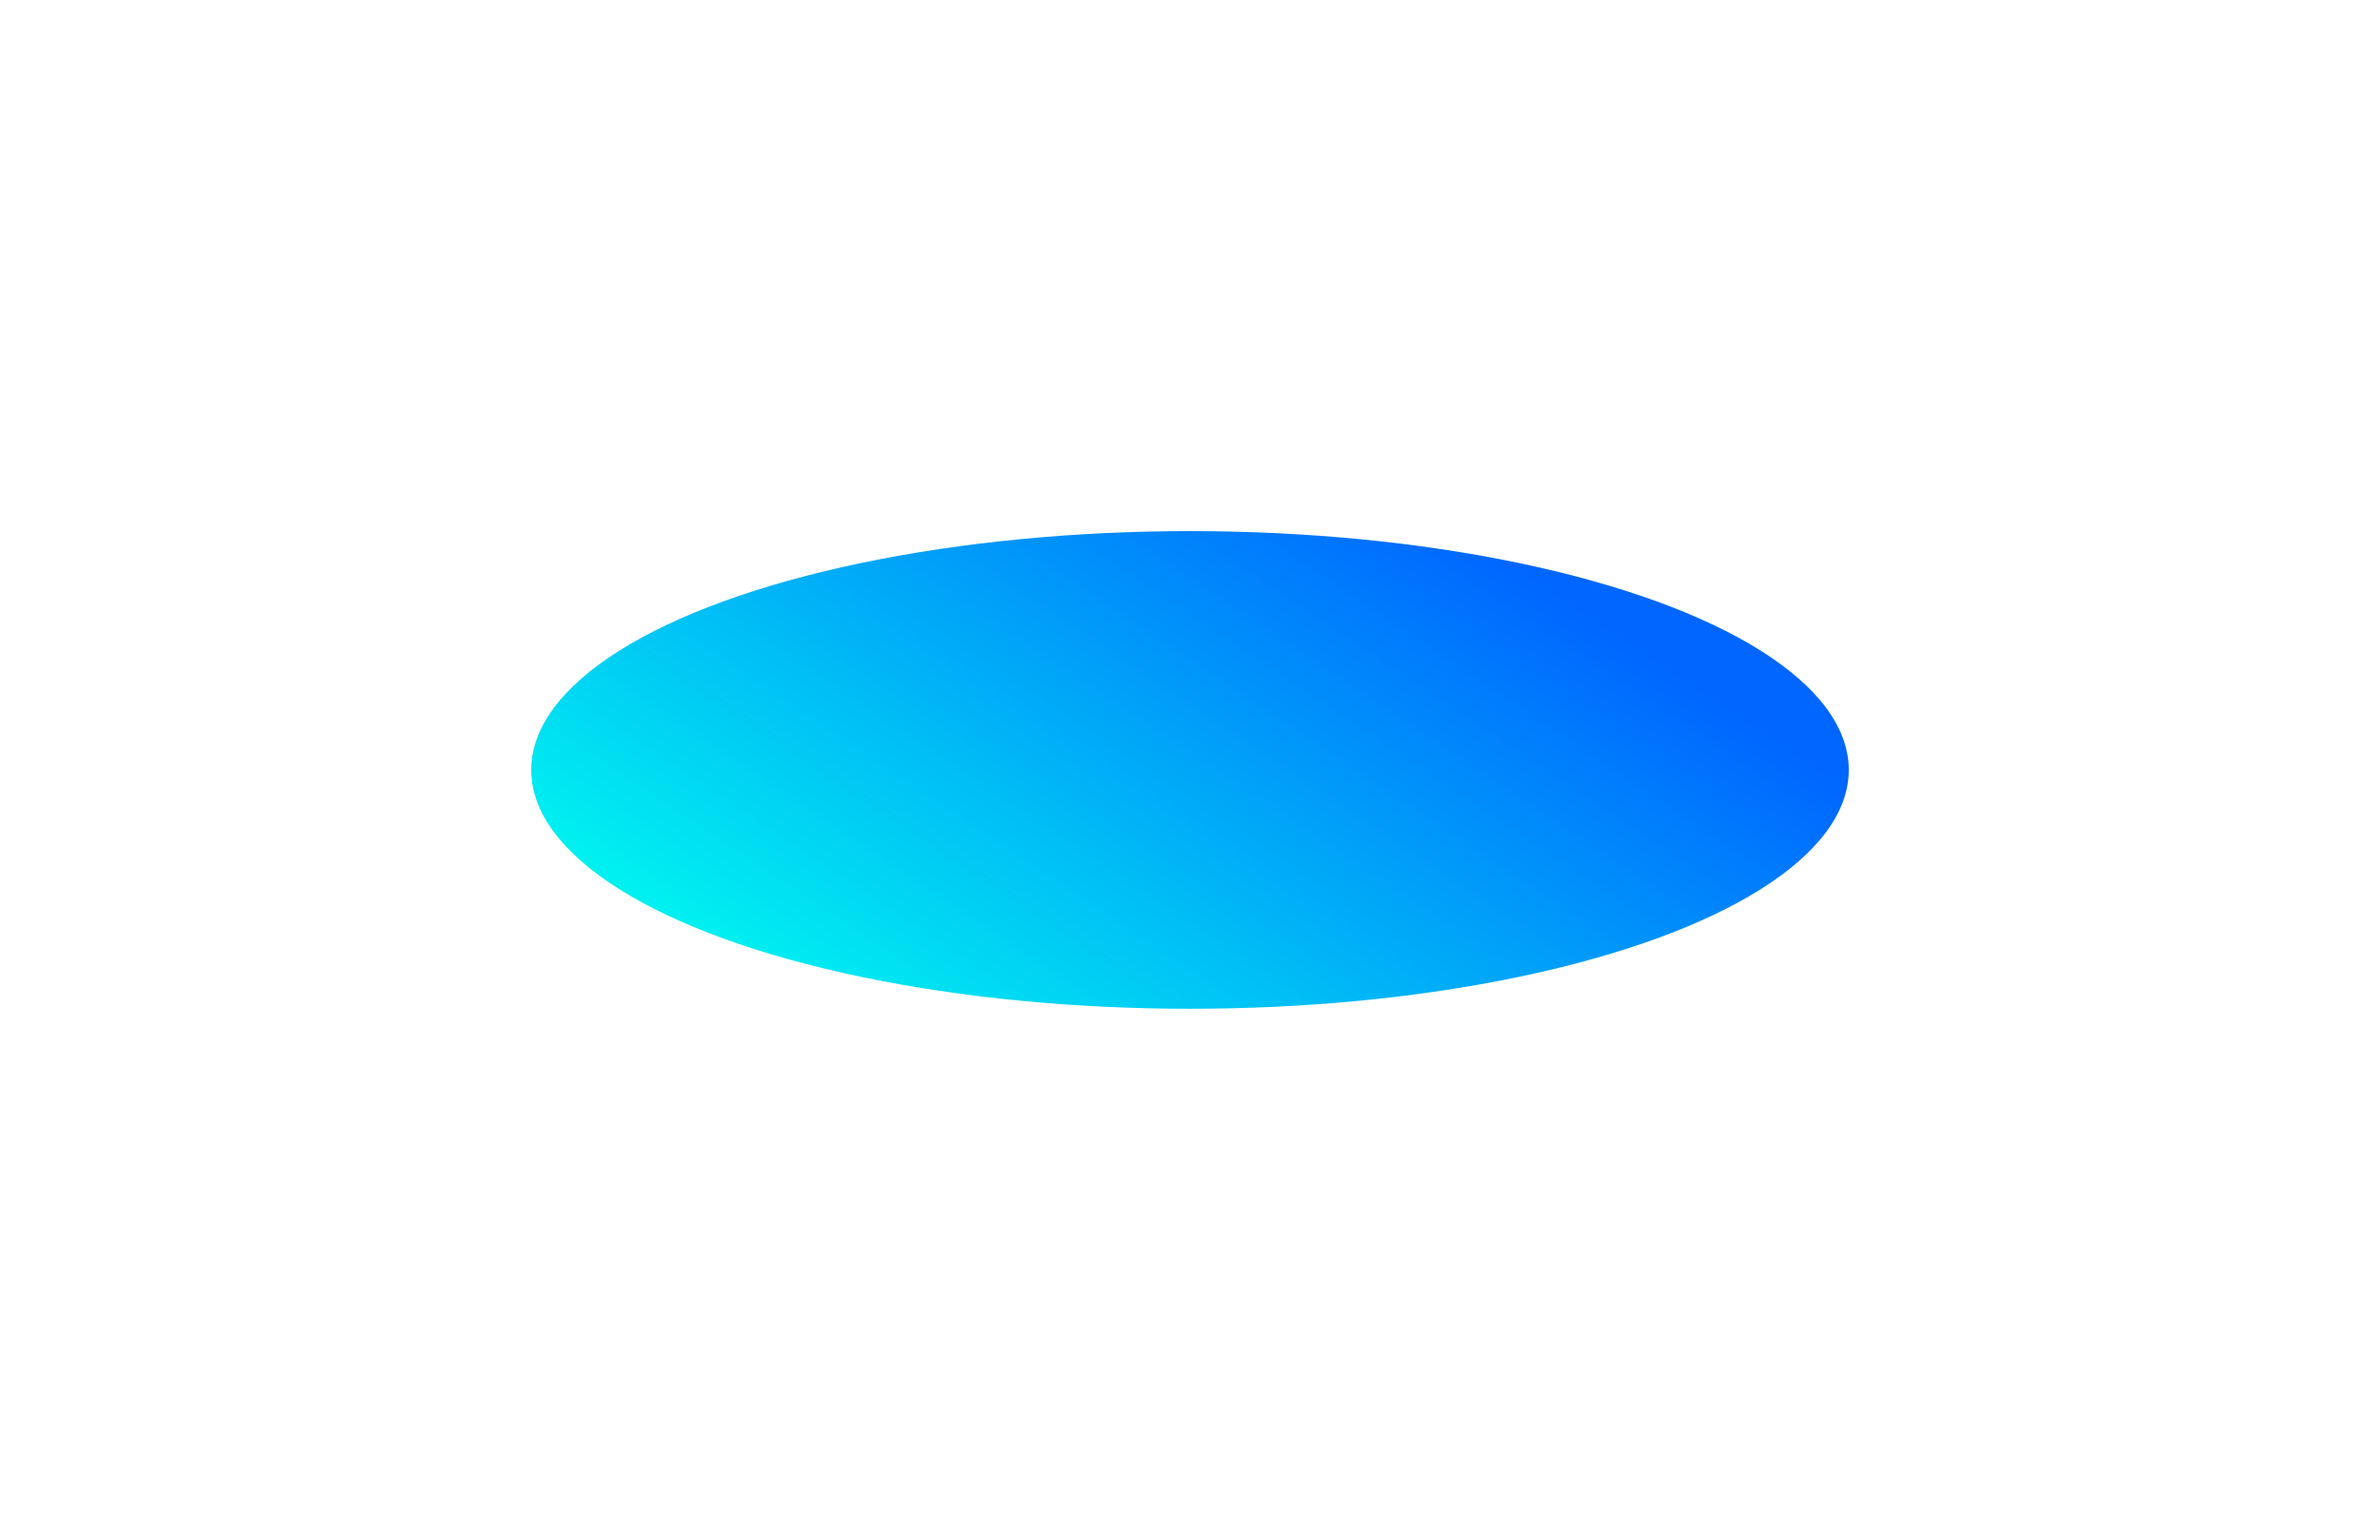 <svg width="1913" height="1238" viewBox="0 0 1913 1238" fill="none" xmlns="http://www.w3.org/2000/svg">
<g filter="url(#filter0_f_173_2750)">
<ellipse cx="956.5" cy="619" rx="529.5" ry="192" fill="url(#paint0_linear_173_2750)"/>
</g>
<defs>
<filter id="filter0_f_173_2750" x="0.54" y="0.54" width="1911.92" height="1236.92" filterUnits="userSpaceOnUse" color-interpolation-filters="sRGB">
<feFlood flood-opacity="0" result="BackgroundImageFix"/>
<feBlend mode="normal" in="SourceGraphic" in2="BackgroundImageFix" result="shape"/>
<feGaussianBlur stdDeviation="213.23" result="effect1_foregroundBlur_173_2750"/>
</filter>
<linearGradient id="paint0_linear_173_2750" x1="450" y1="703" x2="800.789" y2="176.463" gradientUnits="userSpaceOnUse">
<stop stop-color="#00F5F0"/>
<stop offset="1" stop-color="#0066FF"/>
</linearGradient>
</defs>
</svg>
